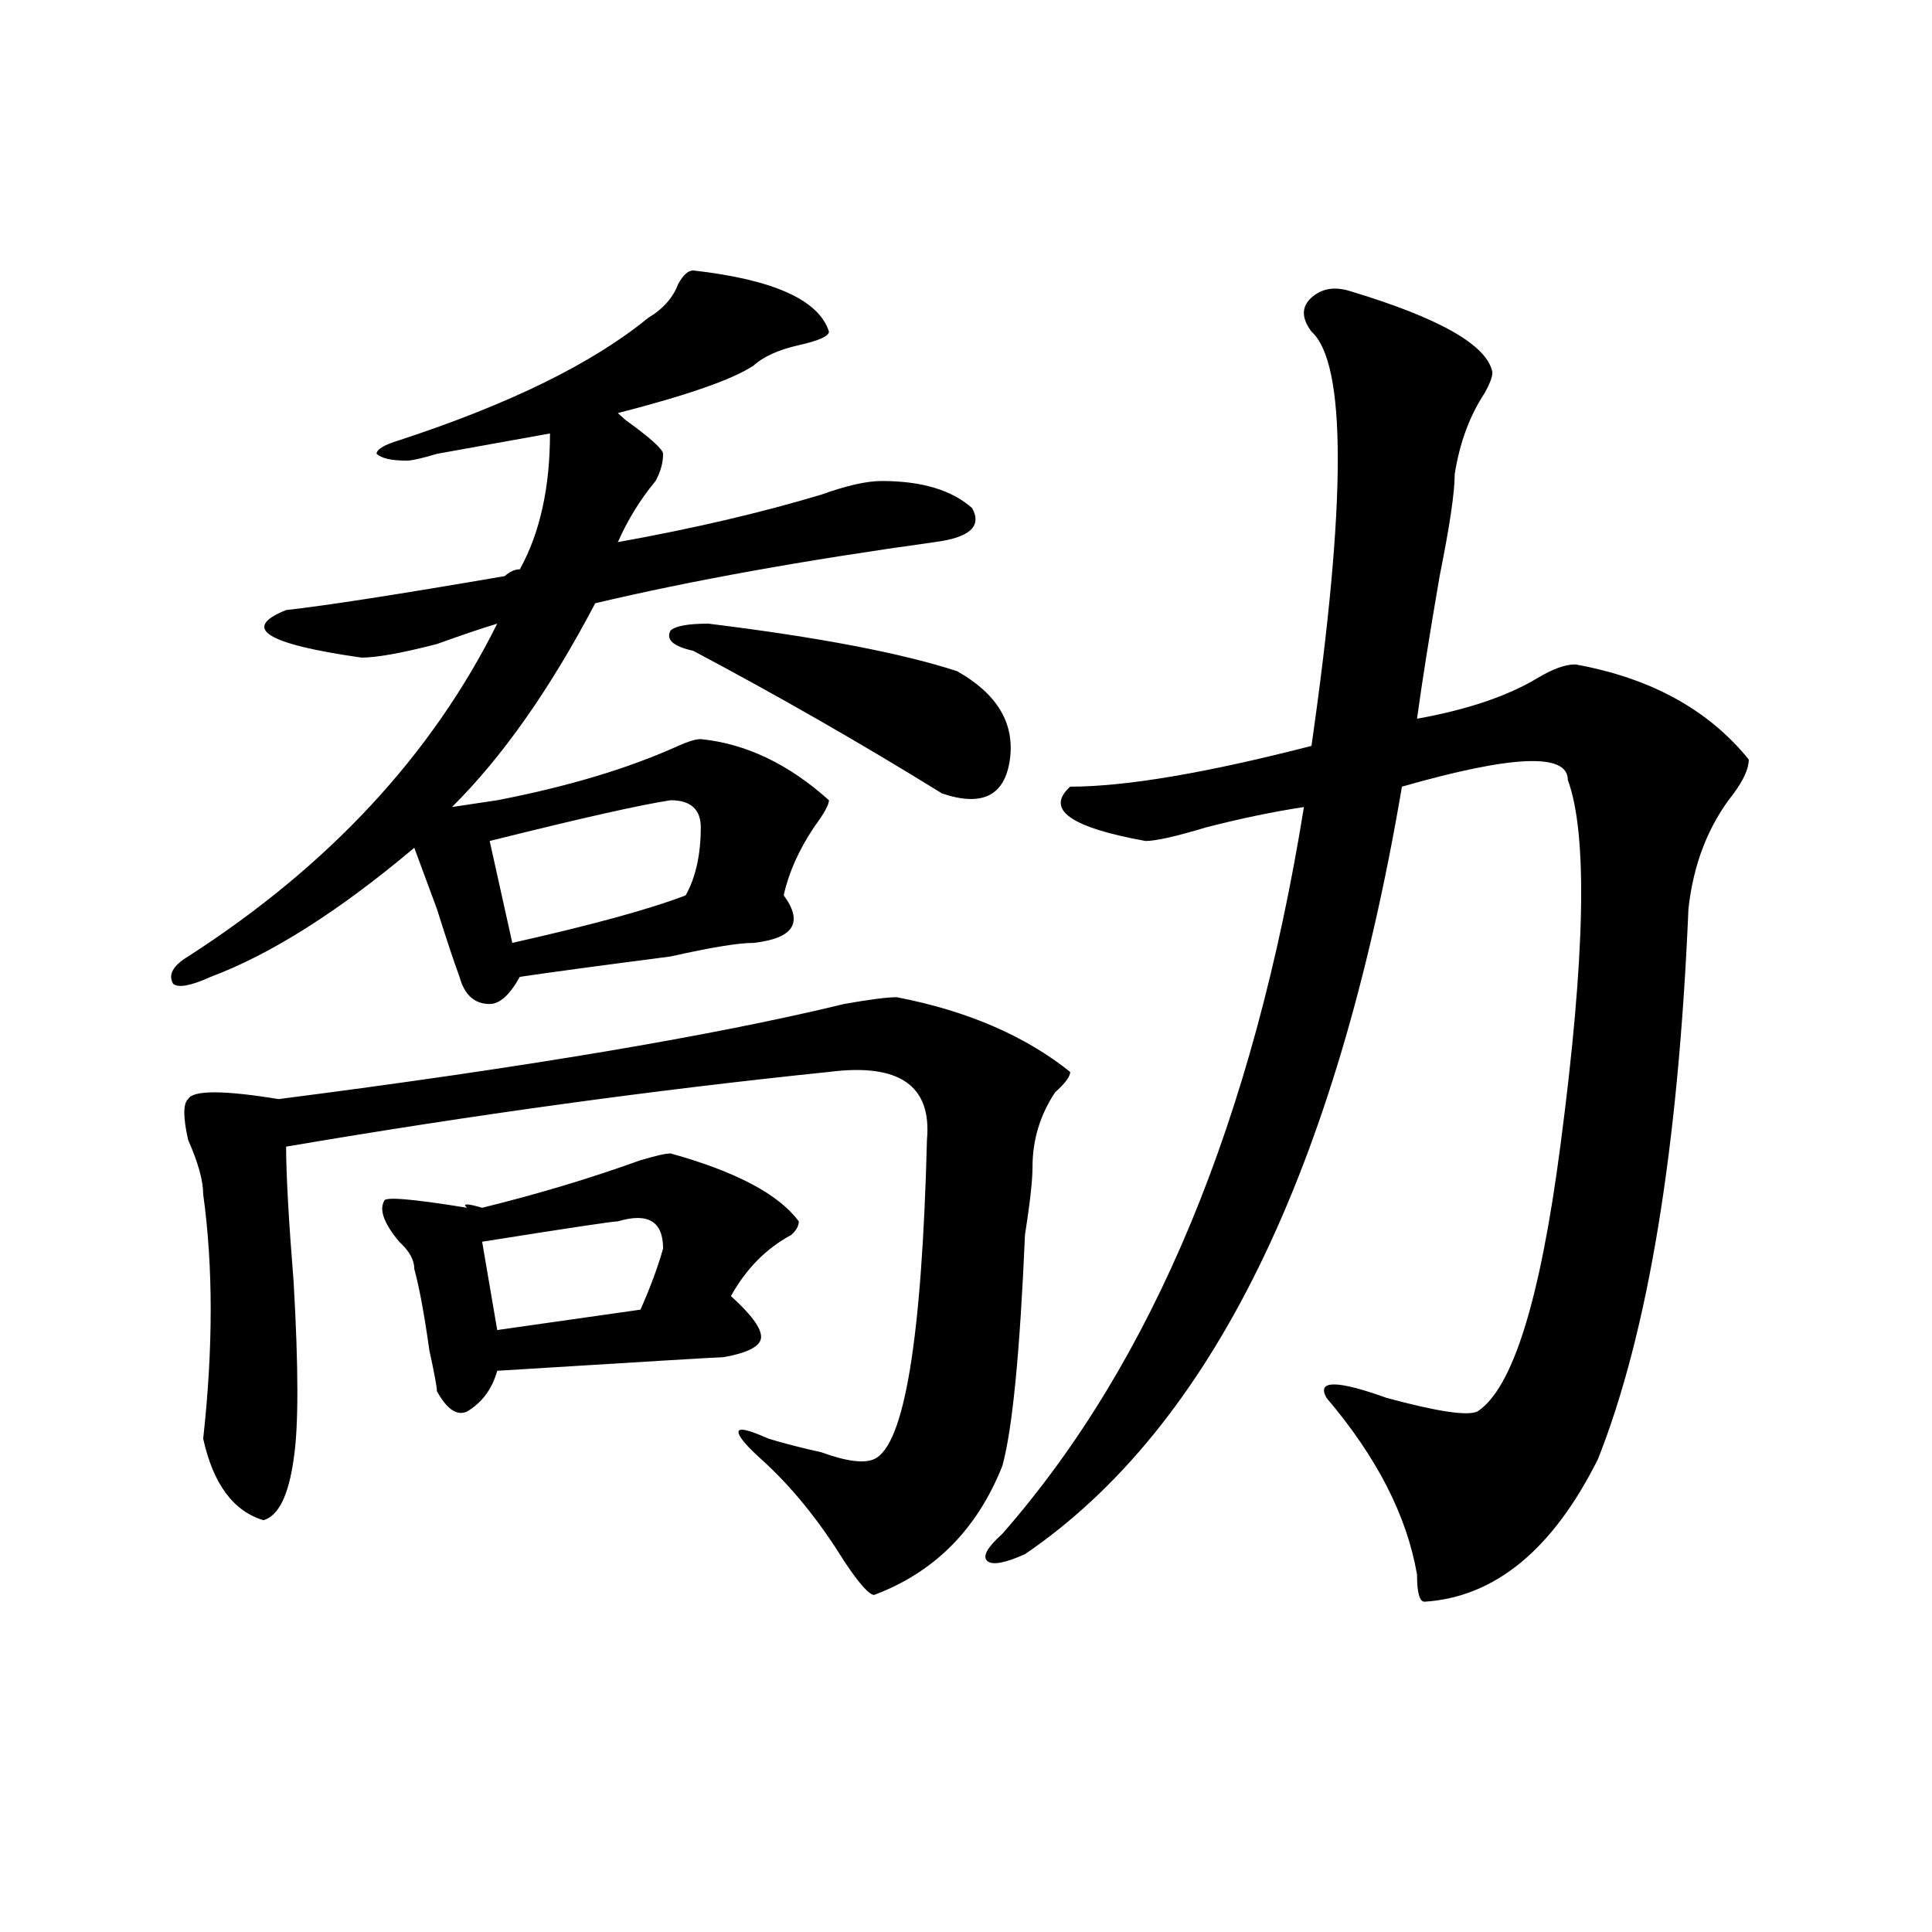 <?xml version="1.0" encoding="utf-8"?>
<!-- Generator: Adobe Illustrator 16.0.0, SVG Export Plug-In . SVG Version: 6.00 Build 0)  -->
<!DOCTYPE svg PUBLIC "-//W3C//DTD SVG 1.1//EN" "http://www.w3.org/Graphics/SVG/1.1/DTD/svg11.dtd">
<svg version="1.1" id="图层_1" xmlns="http://www.w3.org/2000/svg" xmlns:xlink="http://www.w3.org/1999/xlink" x="0px" y="0px"
	 width="1000px" height="1000px" viewBox="0 0 1000 1000" enable-background="new 0 0 1000 1000" xml:space="preserve">
<path d="M358.82,139.984c41.584,4.724,64.998,15.271,70.242,31.641c0,2.362-5.244,4.724-15.609,7.031
	c-10.427,2.362-18.231,5.878-23.414,10.547c-10.427,7.031-33.841,15.271-70.242,24.609l3.902,3.516
	c12.987,9.394,19.512,15.271,19.512,17.578c0,4.724-1.342,9.394-3.902,14.063c-7.805,9.394-14.329,19.94-19.512,31.641
	c39.023-7.031,74.145-15.216,105.363-24.609c12.987-4.669,23.414-7.031,31.219-7.031c20.792,0,36.401,4.724,46.828,14.063
	c5.183,9.394-1.342,15.271-19.512,17.578c-67.682,9.394-126.217,19.94-175.605,31.641c-23.414,44.55-48.17,79.706-74.145,105.469
	l23.414-3.516c36.401-7.031,67.62-16.369,93.656-28.125c5.183-2.307,9.085-3.516,11.707-3.516
	c23.414,2.362,45.486,12.909,66.34,31.641c0,2.362-2.622,7.031-7.805,14.063c-7.805,11.756-13.049,23.456-15.609,35.156
	c10.365,14.063,5.183,22.303-15.609,24.609c-7.805,0-22.134,2.362-42.926,7.031c-36.463,4.725-62.438,8.24-78.047,10.547
	c-5.244,9.394-10.427,14.063-15.609,14.063c-7.805,0-13.049-4.669-15.609-14.063c-2.622-7.031-6.524-18.731-11.707-35.156
	c-5.244-14.063-9.146-24.609-11.707-31.641c-39.023,32.85-74.145,55.097-105.363,66.797c-10.427,4.725-16.951,5.878-19.512,3.516
	c-2.622-4.669,0-9.338,7.805-14.063c72.803-46.856,126.155-104.26,159.996-172.266c-7.805,2.362-18.231,5.878-31.219,10.547
	c-18.231,4.725-31.219,7.031-39.023,7.031c-49.45-7.031-62.438-15.216-39.023-24.609c20.792-2.307,58.535-8.185,113.168-17.578
	c2.561-2.307,5.183-3.516,7.805-3.516c10.365-18.731,15.609-42.188,15.609-70.313c-13.049,2.362-32.561,5.878-58.535,10.547
	c-7.805,2.362-13.049,3.516-15.609,3.516c-7.805,0-13.049-1.153-15.609-3.516c0-2.308,3.902-4.669,11.707-7.031
	c57.193-18.731,100.119-39.825,128.777-63.281c7.805-4.669,12.987-10.547,15.609-17.578
	C353.576,142.347,356.198,139.984,358.82,139.984z M464.184,516.156c36.401,7.031,66.34,19.94,89.754,38.672
	c0,2.362-2.622,5.878-7.805,10.547c-7.805,11.756-11.707,24.609-11.707,38.672c0,7.031-1.342,18.787-3.902,35.156
	c-2.622,60.975-6.524,100.8-11.707,119.531c-13.049,32.85-35.121,55.041-66.34,66.797c-2.622,0-7.805-5.878-15.609-17.578
	c-13.049-21.094-27.316-38.672-42.926-52.734c-7.805-7.031-11.707-11.7-11.707-14.063c0-2.307,5.183-1.153,15.609,3.516
	c7.805,2.362,16.89,4.725,27.316,7.031c12.987,4.725,22.072,5.878,27.316,3.516c15.609-7.031,24.694-62.072,27.316-165.234
	c2.561-28.125-14.329-39.825-50.73-35.156c-91.096,9.394-184.752,22.303-280.969,38.672c0,14.063,1.28,37.519,3.902,70.313
	c2.561,44.55,2.561,75.037,0,91.406c-2.622,18.787-7.805,29.334-15.609,31.641c-15.609-4.669-26.036-18.731-31.219-42.188
	c5.183-46.856,5.183-89.044,0-126.563c0-7.031-2.622-16.369-7.805-28.125c-2.622-11.7-2.622-18.731,0-21.094
	c2.561-4.669,18.17-4.669,46.828,0c127.436-16.369,224.994-32.794,292.676-49.219C449.854,517.365,458.939,516.156,464.184,516.156z
	 M347.113,597.016c33.779,9.394,55.913,21.094,66.34,35.156c0,2.362-1.342,4.725-3.902,7.031
	c-13.049,7.031-23.414,17.578-31.219,31.641c10.365,9.394,15.609,16.425,15.609,21.094c0,4.725-6.524,8.24-19.512,10.547
	c-2.622,0-41.646,2.362-117.07,7.031c-2.622,9.394-7.805,16.425-15.609,21.094c-5.244,2.362-10.427-1.153-15.609-10.547
	c0-2.307-1.342-9.338-3.902-21.094c-2.622-18.731-5.244-32.794-7.805-42.188c0-4.669-2.622-9.338-7.805-14.063
	c-7.805-9.338-10.427-16.369-7.805-21.094c0-2.307,14.268-1.153,42.926,3.516c-2.622-2.307,0-2.307,7.805,0
	c28.597-7.031,55.913-15.216,81.949-24.609C339.309,598.225,344.491,597.016,347.113,597.016z M319.797,632.172
	c-2.622,0-26.036,3.516-70.242,10.547l7.805,45.703l74.145-10.547c5.183-11.7,9.085-22.247,11.707-31.641
	C343.211,632.172,335.406,627.503,319.797,632.172z M347.113,414.203c-15.609,2.362-46.828,9.394-93.656,21.094l11.707,52.734
	c41.584-9.338,71.522-17.578,89.754-24.609c5.183-9.338,7.805-21.094,7.805-35.156C362.723,418.928,357.479,414.203,347.113,414.203
	z M366.625,322.797c57.193,7.031,100.119,15.271,128.777,24.609c20.792,11.756,29.877,26.972,27.316,45.703
	c-2.622,18.787-14.329,24.609-35.121,17.578c-41.646-25.763-84.571-50.372-128.777-73.828c-10.427-2.307-14.329-5.822-11.707-10.547
	C349.674,324.006,356.198,322.797,366.625,322.797z M698.324,150.531c46.828,14.063,71.522,28.125,74.145,42.188
	c0,2.362-1.342,5.878-3.902,10.547c-7.805,11.755-13.049,25.817-15.609,42.188c0,9.394-2.622,26.972-7.805,52.734
	c-5.244,30.487-9.146,55.097-11.707,73.828c25.975-4.669,46.828-11.7,62.438-21.094c7.805-4.669,14.268-7.031,19.512-7.031
	c39.023,7.031,68.9,23.456,89.754,49.219c0,4.725-2.622,10.547-7.805,17.578c-13.049,16.425-20.854,36.365-23.414,59.766
	c-5.244,124.256-20.854,219.178-46.828,284.766c-23.414,46.912-53.353,71.466-89.754,73.828c-2.622,0-3.902-4.725-3.902-14.063
	c-5.244-30.432-20.854-60.919-46.828-91.406c-5.244-9.338,5.183-9.338,31.219,0c25.975,7.031,41.584,9.394,46.828,7.031
	c18.17-11.7,32.499-57.403,42.926-137.109c12.987-98.438,14.268-161.719,3.902-189.844c0-14.063-28.658-12.854-85.852,3.516
	C691.8,606.409,626.74,738.85,530.523,804.438c-10.427,4.669-16.951,5.822-19.512,3.516c-2.622-2.362,0-7.031,7.805-14.063
	c78.047-89.044,130.058-214.453,156.094-376.172c-15.609,2.362-32.561,5.878-50.73,10.547c-15.609,4.725-26.036,7.031-31.219,7.031
	c-39.023-7.031-52.072-16.369-39.023-28.125c28.597,0,70.242-7.031,124.875-21.094c18.17-126.563,18.17-198.028,0-214.453
	c-5.244-7.031-5.244-12.854,0-17.578C683.995,149.378,690.52,148.224,698.324,150.531z"/>
</svg>
